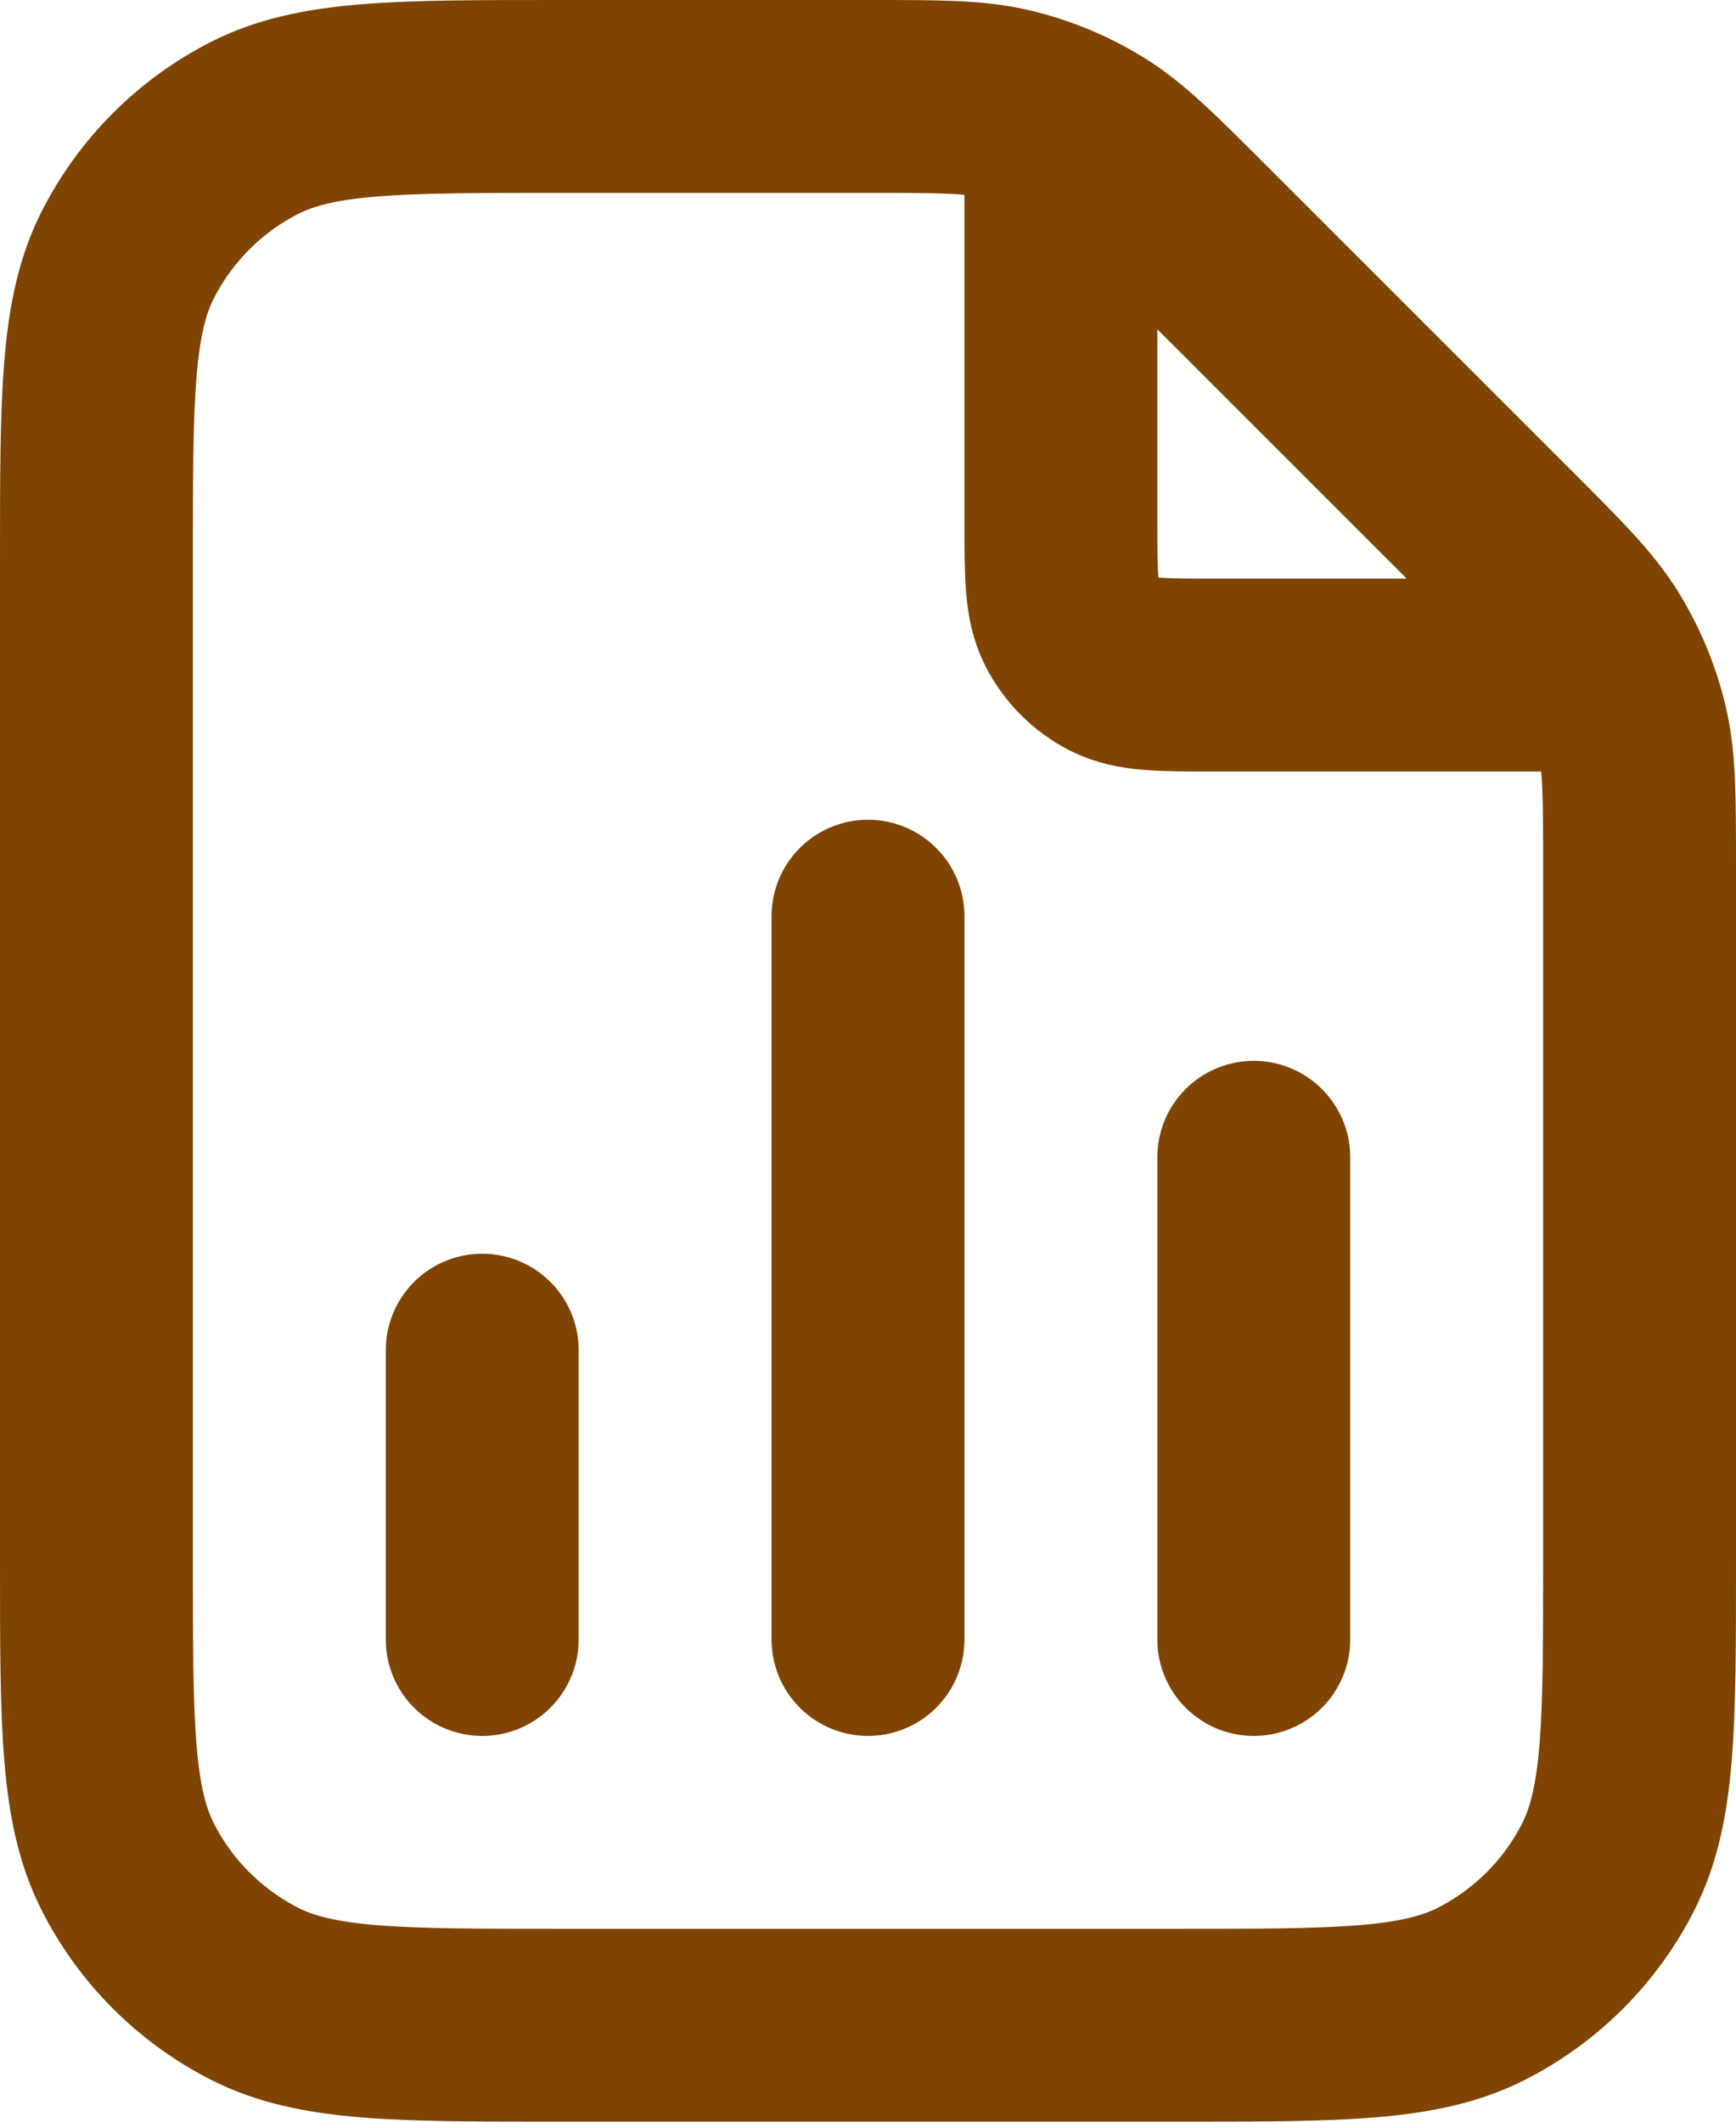 <svg width="18" height="22" viewBox="0 0 18 22" fill="none" xmlns="http://www.w3.org/2000/svg">
<path d="M11 1.27V5.4C11 5.96 11 6.24 11.109 6.454C11.205 6.642 11.358 6.795 11.546 6.891C11.76 7 12.04 7 12.6 7H16.73M5 14V17M13 12V17M9 9.5V17M17 8.988V16.2C17 17.88 17 18.72 16.673 19.362C16.385 19.927 15.927 20.385 15.362 20.673C14.72 21 13.88 21 12.2 21H5.8C4.12 21 3.28 21 2.638 20.673C2.074 20.385 1.615 19.927 1.327 19.362C1 18.72 1 17.88 1 16.2V5.8C1 4.12 1 3.28 1.327 2.638C1.615 2.074 2.074 1.615 2.638 1.327C3.28 1 4.12 1 5.8 1H9.012C9.746 1 10.112 1 10.458 1.083C10.764 1.156 11.056 1.278 11.325 1.442C11.628 1.628 11.887 1.887 12.406 2.406L15.594 5.594C16.113 6.113 16.372 6.372 16.558 6.675C16.722 6.944 16.844 7.236 16.917 7.542C17 7.888 17 8.254 17 8.988Z" stroke="#7F4402" stroke-width="2" stroke-linecap="round" stroke-linejoin="round"/>
</svg>
